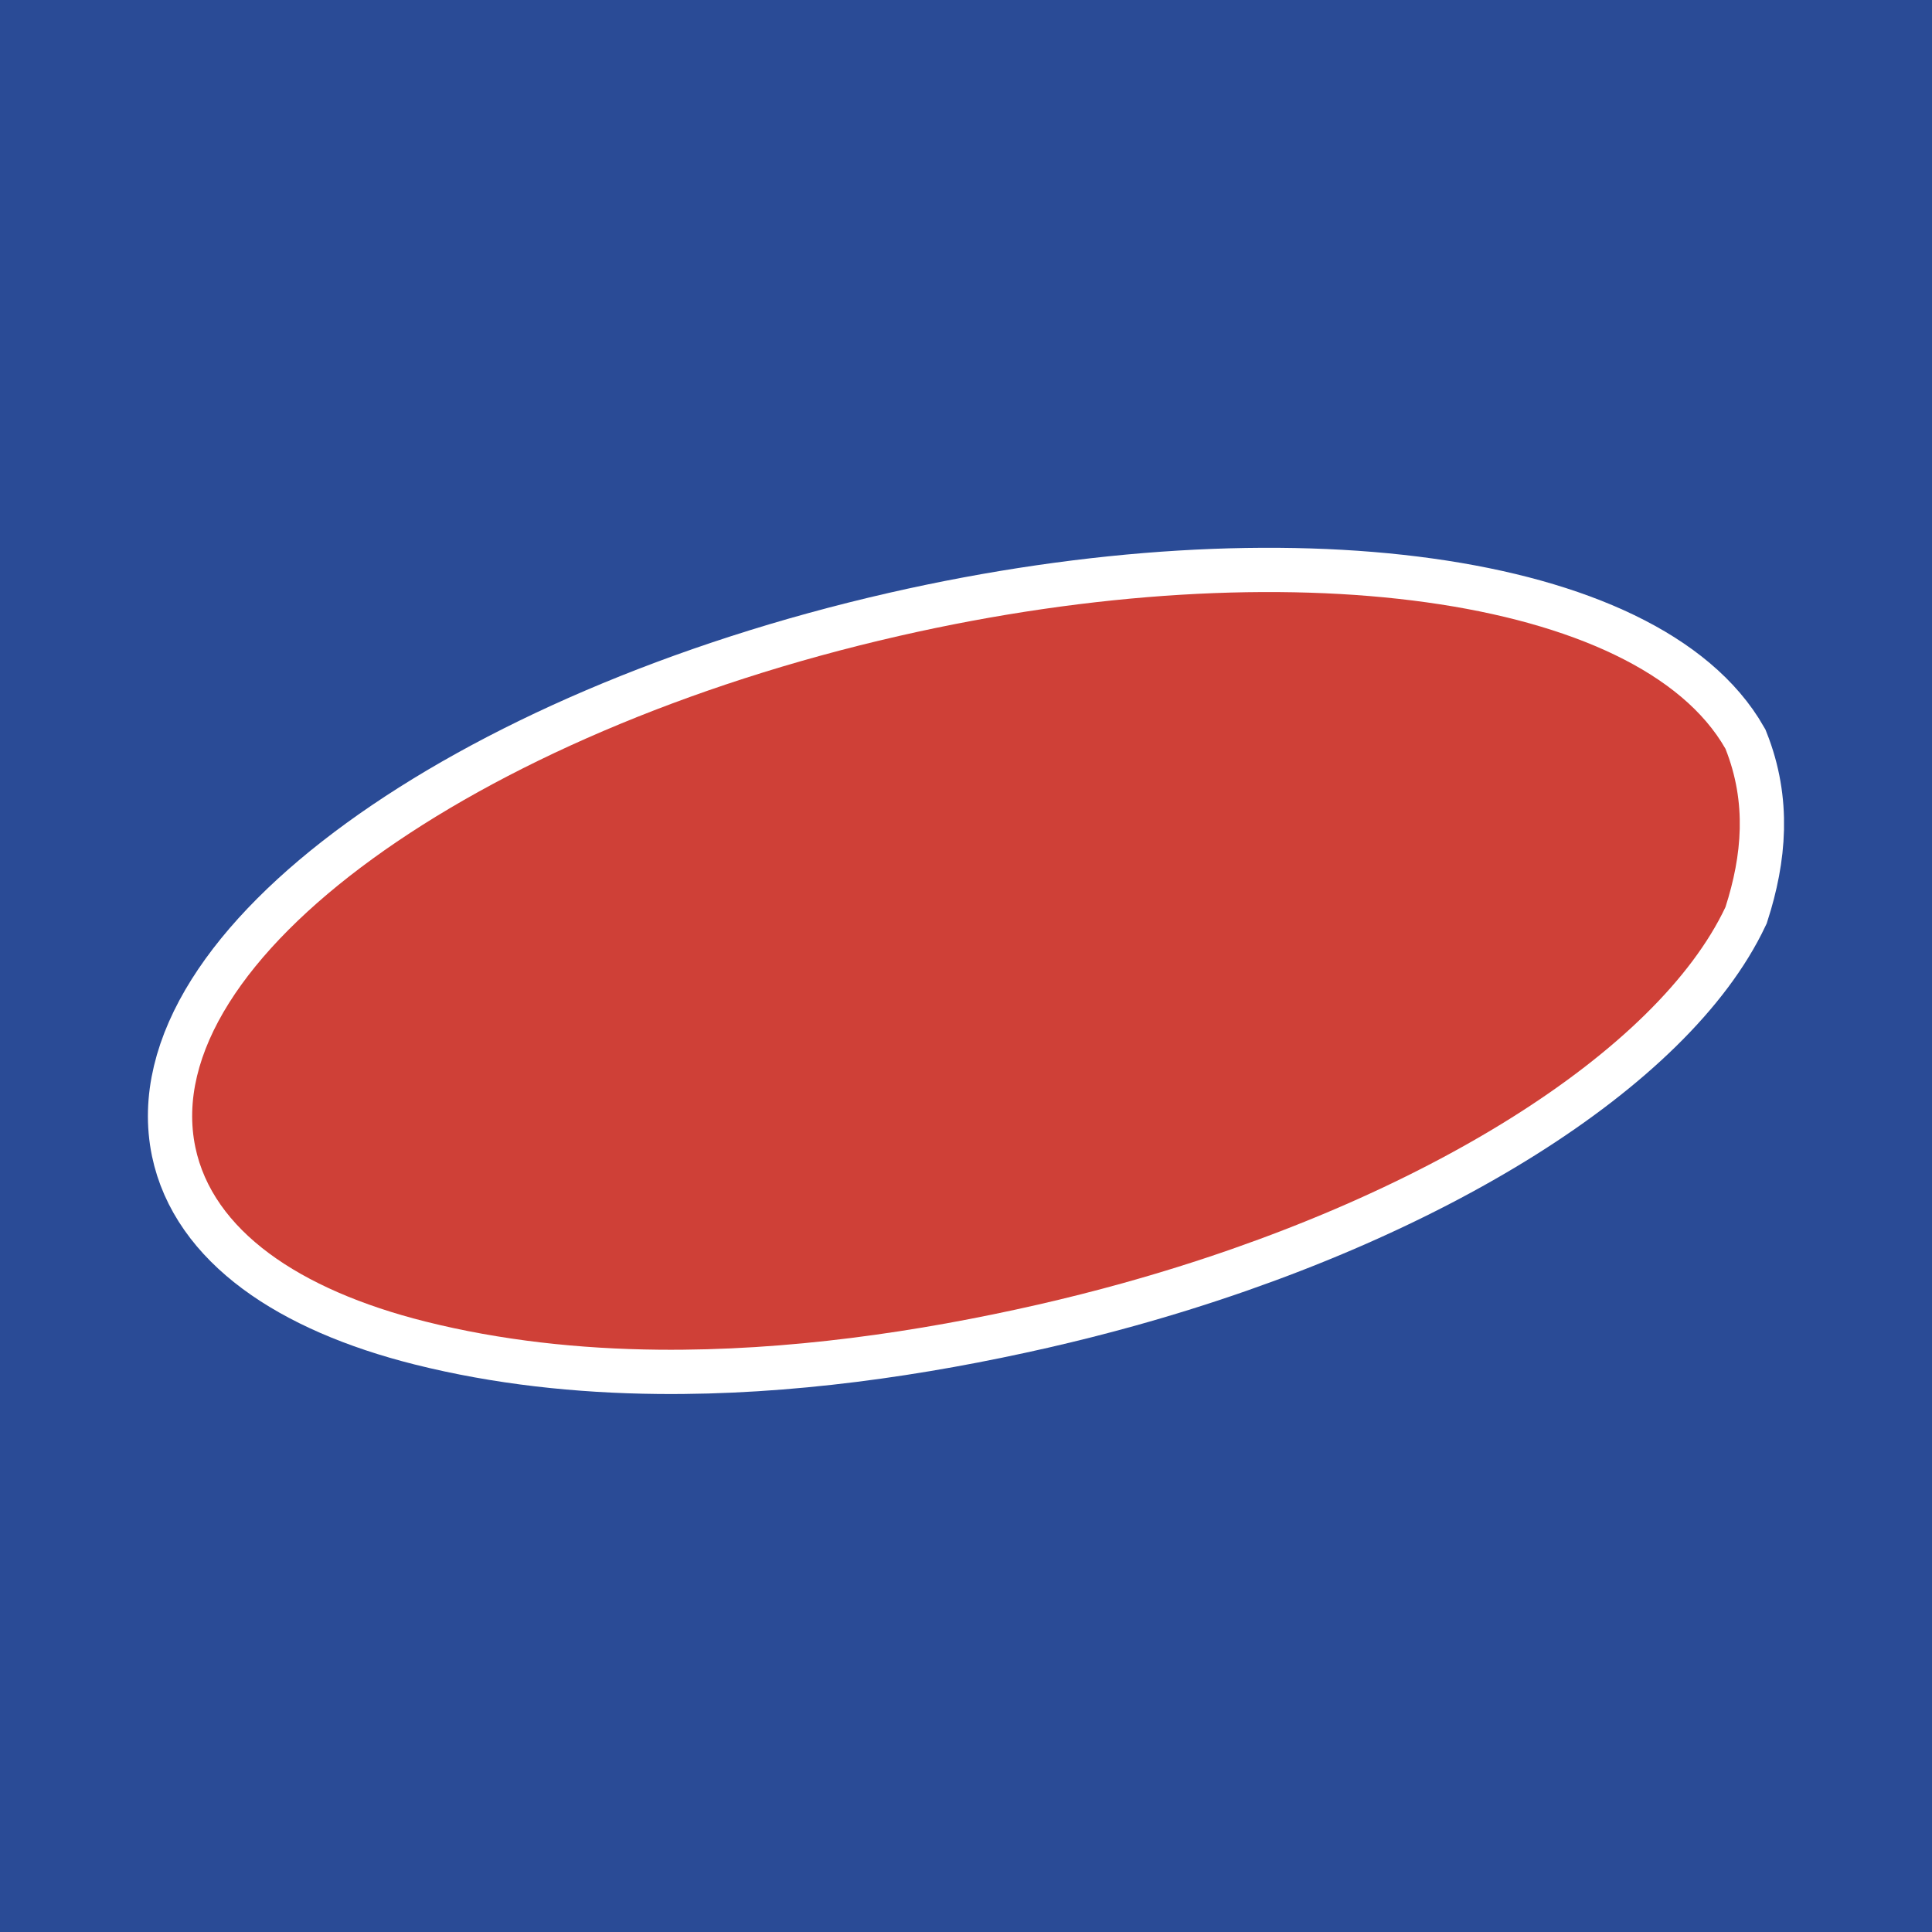 <svg xmlns="http://www.w3.org/2000/svg" width="2500" height="2500" viewBox="0 0 192.756 192.756"><path fill-rule="evenodd" clip-rule="evenodd" fill="#2a4b96" d="M0 0h192.756v192.756H0V0z"/><path d="M103.592 130.156c2.842-.65 5.635-1.357 8.373-2.117 30.16-8.379 53.41-23.205 60.184-37.534 1.662-5.18 2.139-10.422 0-15.801-8.584-15.054-43.463-20.152-82.463-11.251-42.629 9.729-74.023 32.557-70.198 50.997 1.715 8.24 10.233 14.205 22.951 17.4 7.503 1.883 15.354 2.732 23.285 2.811 12.785.126 25.781-1.747 37.868-4.505z" fill="none" stroke="#fff" stroke-width="8.832" stroke-miterlimit="2.613"/><path d="M103.592 130.156c2.842-.65 5.635-1.357 8.371-2.117 30.162-8.379 53.412-23.205 60.186-37.535 1.662-5.18 2.139-10.422 0-15.801-8.584-15.053-43.463-20.152-82.463-11.251-42.629 9.729-74.023 32.557-70.198 50.997 1.715 8.24 10.233 14.205 22.951 17.4 7.503 1.883 15.354 2.732 23.285 2.811 12.785.127 25.781-1.746 37.868-4.504z" fill-rule="evenodd" clip-rule="evenodd" fill="#cf4037"/><path d="M40.559 119.791c-.425-.383-.547-1.018-.487-1.527.062-.508 2.976-31.92 2.976-31.92l12.449 10.11-2.307 2.1-1.336-1.145-.972 8.33-3.522-2.672-.061 1.273-3.704.316.607 3.625-1.335.699 7.347 5.979 3.887-1.719-1.761 16.471c-.001 0-11.417-9.602-11.781-9.92zM56.833 96.326l1.215-13.67 11.538 9.411c.789.699.546 1.334.485 1.59-.061.635-2.429 32.556-2.429 32.556l-12.388-9.982.182-2.99 3.219 2.48 8.258-4.832-.85-.891 1.153-3.498-3.461-.889-.242-1.209-4.19 1.971.607-8.139-1.58.381-1.517-2.289zM85.251 95.373s0-2.353.062-2.925c0-.572.061-.826.85-.954.79-.127 1.275-.318 1.275-.318s.364-4.515.486-5.341c.122-.763-.607-1.462-.607-1.462l4.129-.954c.85-.19 1.64.318 1.518 1.208-.061.827-.303 5.405-.303 5.405s.789-.191 1.154-.318c.365-.064.667-.254.85-.445.243-.19 0 2.353-.122 3.179-.122.763-.364.763-.912.891-.485.127-1.153.255-1.153.255s-.729 11.063-.789 11.891c-.121.889.364 1.779 2.064.762 0 1.145-.061 2.227-.061 2.227s.122 1.08-.85 1.398c-.972.254-3.34.699-4.129.953-.79.191-2.308-.254-2.308-2.289s.79-13.862.79-13.862-.85-.128-1.944.699zM96.182 89.205s3.037-.7 4.373-1.017c.668-.127 1.215.381 1.094 1.271-.061.954-1.215 14.625-1.275 16.025-.061 1.398.91 2.416.91 2.416s-4.129.953-4.918 1.145c-.79.189-1.032-1.145-1.032-1.973.06-.889 1.396-16.278 1.396-16.278.06-.699-.548-1.589-.548-1.589zM145.551 71.083s3.037-.699 4.373-1.018c.668-.127 1.215.382 1.094 1.272-.062.954-1.701 21.556-1.762 22.955s.91 2.479.91 2.479-4.129.953-4.918 1.082c-.789.189-1.033-1.145-1.033-1.972.061-.827 1.883-23.146 1.883-23.146.06-.762-.547-1.652-.547-1.652zM96.243 82.337s3.462-.763 4.13-.954c.729-.127 1.275-.191 1.215.509-.062.7.061 1.463 0 1.908-.123.636.242 1.526.242 1.526l-4.615 1.081c-.911.191-.911-1.017-.79-1.717.426-1.525-.182-2.353-.182-2.353zM110.816 85.835l-3.4.763c-2.186.508-4.068 2.798-4.25 5.15l-1.033 11.828c-.182 2.289 1.459 3.752 3.645 3.242l3.4-.764c2.186-.508 4.736-2.797 4.857-5.086l.852-11.89c.181-2.289-1.883-3.752-4.071-3.243zm-.546 4.451l-.91 11.193c-.182 1.08-.91 1.334-1.457 1.461s-.971-.254-.91-.826l1.031-11.319c.061-.572.547-1.145 1.094-1.271s1.214.19 1.152.762zM84.523 95.691c.122-2.734-2.125-3.434-4.129-2.862-2.004.509-4.615 1.018-5.951 1.335-1.396.318-1.214.191-1.457-.19 0 0-.364 2.862-.425 3.307 0 .508 0 1.145.607 1.018.668-.191 4.311-1.018 4.796-1.082.547-.127 1.519-.508 1.458.254-.061.828-.182 2.227-.182 2.227s-.608-1.209-3.219-.764c-3.219.572-3.947 2.799-4.251 4.197-.364 1.398-.79 4.896-.668 7.439s1.579 4.197 3.704 3.752c2.188-.508 3.461-2.1 3.461-2.1l.911.764 4.737-1.08s-.547-.699-.486-1.398c.062-.637 1.033-12.082 1.094-14.817zm-5.404 6.93l-.546 6.168c-.243 1.082-.972 1.336-1.519 1.4-.546.127-.911-.254-.85-.828l.607-6.357c.061-.572.547-1.082 1.093-1.209s1.215.191 1.215.826zM143.607 82.21c.123-2.734-2.186-3.434-4.129-2.925-2.004.572-4.615 1.081-5.951 1.398-1.396.318-1.213.191-1.457-.254 0 0-.365 2.862-.424 3.371 0 .509 0 1.145.607 1.017.666-.191 4.311-1.017 4.795-1.145.547-.127 1.459-.445 1.459.318-.061.763-.184 2.226-.184 2.226s-.668-1.208-3.217-.763c-3.219.572-3.947 2.798-4.252 4.196-.363 1.399-.789 4.833-.668 7.375.121 2.607 1.58 4.262 3.705 3.816 2.125-.508 3.461-2.162 3.461-2.162l.85.826 4.738-1.08s-.486-.764-.426-1.4c.062-.633.972-12.079 1.093-14.814zm-5.464 6.869l-.486 6.231c-.242 1.081-.971 1.271-1.518 1.399-.547.127-.91-.256-.85-.827l.607-6.359c.061-.572.547-1.145 1.092-1.208.547-.127 1.215.19 1.155.764zM116.16 84.626s3.645-.826 4.98-1.145c.85-.19 1.031.063.971 1.018-.061 1.018.973-1.463 3.766-2.098 1.639-.382 3.643-.255 3.643 2.352 0 2.543-1.031 14.498-1.152 15.135-.121.699.363 1.715.789 1.652.484 0-4.98 1.145-4.98 1.145-.91-.191-.789-1.525-.729-2.225.061-.701 1.033-12.718 1.094-13.545.061-1.78-2.49-1.398-2.793.764-.305 2.162-1.336 13.29-1.336 13.924.059 1.336.668 1.781.668 1.781l-5.041 1.145s-.789.191-.607-2.162c.182-2.352 1.215-16.024 1.215-16.024.12-1.017-.488-1.717-.488-1.717zM105.412 79.794l1.641-.381c.061.381.121.572.242.699.182.19.547.255 1.094.127.303-.063.545-.19.729-.318.242-.191.303-.381.303-.572 0-.254-.061-.382-.182-.445-.182-.063-.729-.127-1.701-.19-.668-.063-1.152-.191-1.457-.445-.242-.254-.363-.636-.363-1.208 0-.7.242-1.272.729-1.908.486-.572 1.092-.953 1.943-1.145.789-.19 1.396-.127 1.881.127.486.254.729.827.729 1.653l-1.578.381c-.061-.254-.061-.381-.182-.508-.182-.255-.486-.319-.91-.191-.365.063-.607.191-.729.381-.184.127-.244.318-.244.508 0 .191.061.318.182.382.184.063.729.127 1.701.127.668.064 1.094.191 1.457.509.303.318.426.7.426 1.272a3.312 3.312 0 0 1-.789 1.907c-.486.572-1.154.954-2.127 1.208-.971.191-1.699.127-2.125-.254-.488-.381-.67-.953-.67-1.716zM115.736 77.759c-.244.509-.607.764-1.033.891-.303.063-.607 0-.789-.127-.363-.254-.547-.827-.547-1.654.061-.572.121-1.017.242-1.398.244-.7.668-1.081 1.215-1.208.486-.127.852 0 1.094.381.182.382.242.827.242 1.399 0 .699-.181 1.271-.424 1.716zm-1.64-4.514a3.23 3.23 0 0 0-.607.89l.062-1.082-1.58.318-.365 10.174 1.58-.381.182-3.752c.121.254.305.445.486.572.303.19.729.254 1.215.127.789-.191 1.396-.636 1.943-1.398.484-.827.789-1.845.85-3.116 0-1.208-.182-2.099-.668-2.607-.486-.509-1.094-.699-1.822-.509-.485.064-.911.382-1.276.764zM120.654 76.742c-.242-.382-.365-.89-.303-1.59 0-.763.119-1.335.424-1.78.244-.509.607-.763 1.094-.89.486-.064.85 0 1.094.381.242.318.363.827.303 1.59 0 .699-.182 1.335-.426 1.78-.242.445-.668.7-1.092.827-.486.127-.852 0-1.094-.318zm3.643-5.214c-.484-.7-1.273-.89-2.367-.636-1.033.254-1.883.826-2.43 1.717-.547.89-.85 1.844-.85 2.925-.061 1.017.182 1.907.668 2.544.486.636 1.275.826 2.369.572 1.031-.255 1.883-.763 2.428-1.654.547-.89.85-1.844.85-2.925.062-1.081-.182-1.907-.668-2.543zM129.398 69.238h.242l-.061 1.908c-.121 0-.182.064-.303.064h-.182c-.668.19-1.094.508-1.336 1.081-.123.318-.184.762-.244 1.335l-.121 3.498-1.639.381.242-7.313 1.578-.381-.061 1.271c.305-.509.486-.891.73-1.145a2.43 2.43 0 0 1 1.155-.699zM130.977 70.447l-.85.191.061-1.335.852-.191.061-2.035 1.639-.382-.061 2.035.973-.19v1.335l-1.033.254-.121 3.815c-.061.318 0 .509.061.572.061.064.242 0 .607-.063h.121c.061-.063.121-.063.182-.063l-.061 1.399-.789.254c-.729.19-1.275.127-1.518-.127-.182-.19-.244-.508-.244-.954l.12-4.515zM134.135 73.245l1.641-.382c.061.382.121.572.242.7.182.191.547.254 1.094.127.303-.064.545-.191.789-.318a.792.792 0 0 0 .242-.572c.061-.254-.061-.382-.182-.445s-.729-.127-1.701-.19c-.668-.064-1.152-.191-1.457-.446-.242-.254-.363-.636-.363-1.208 0-.699.242-1.335.727-1.907.488-.573 1.094-.954 1.945-1.145.789-.191 1.396-.127 1.881.127.486.254.73.827.791 1.653l-1.641.381c0-.254-.061-.381-.182-.508-.182-.254-.426-.318-.912-.191-.303.063-.605.191-.727.382-.184.127-.244.317-.244.509 0 .19.061.317.244.381.121.064.666.127 1.639.127.668.064 1.154.191 1.457.509.305.318.426.7.426 1.272a3.312 3.312 0 0 1-.789 1.907c-.426.573-1.154.954-2.127 1.145-.971.255-1.699.191-2.125-.19-.487-.383-.668-.956-.668-1.718zM156.906 89.396c.668.445 1.094 1.081 1.275 1.907.182.827 0 1.59-.424 2.29a2.841 2.841 0 0 1-1.822 1.335c-.729.19-1.457.063-2.127-.382-.666-.508-1.092-1.145-1.273-1.971-.184-.827-.061-1.59.363-2.29.426-.699 1.033-1.144 1.822-1.271.79-.191 1.518-.063 2.186.382zm.244-.382c-.789-.572-1.641-.699-2.49-.509-.91.255-1.639.764-2.125 1.526-.486.826-.668 1.717-.486 2.671.242.954.729 1.717 1.457 2.226.789.508 1.641.699 2.551.445.91-.191 1.641-.7 2.125-1.526.486-.827.668-1.717.426-2.671-.182-.954-.669-1.653-1.458-2.162zm-1.336 2.671c-.121.064-.305.127-.607.191l-.547.127-.303-1.335.545-.127c.365-.063.607-.063.791-.063.182.063.303.254.363.508.061.317-.06.508-.242.699zm-1.396 2.416l.605-.127-.303-1.462.486-.127c.363-.063.607-.063.789-.063.242.127.426.382.486.827l.061.254.061.127v.127l.607-.191c-.061-.064-.061-.127-.121-.19 0-.127 0-.191-.061-.318l-.062-.254c0-.191-.121-.382-.303-.509-.182-.19-.426-.254-.668-.254.182-.064.365-.191.486-.318.182-.191.242-.445.182-.827-.121-.444-.365-.763-.789-.827-.182 0-.547 0-.973.127l-1.275.255.792 3.75z" fill-rule="evenodd" clip-rule="evenodd" fill="#fff" fill-opacity="0"/></svg>
